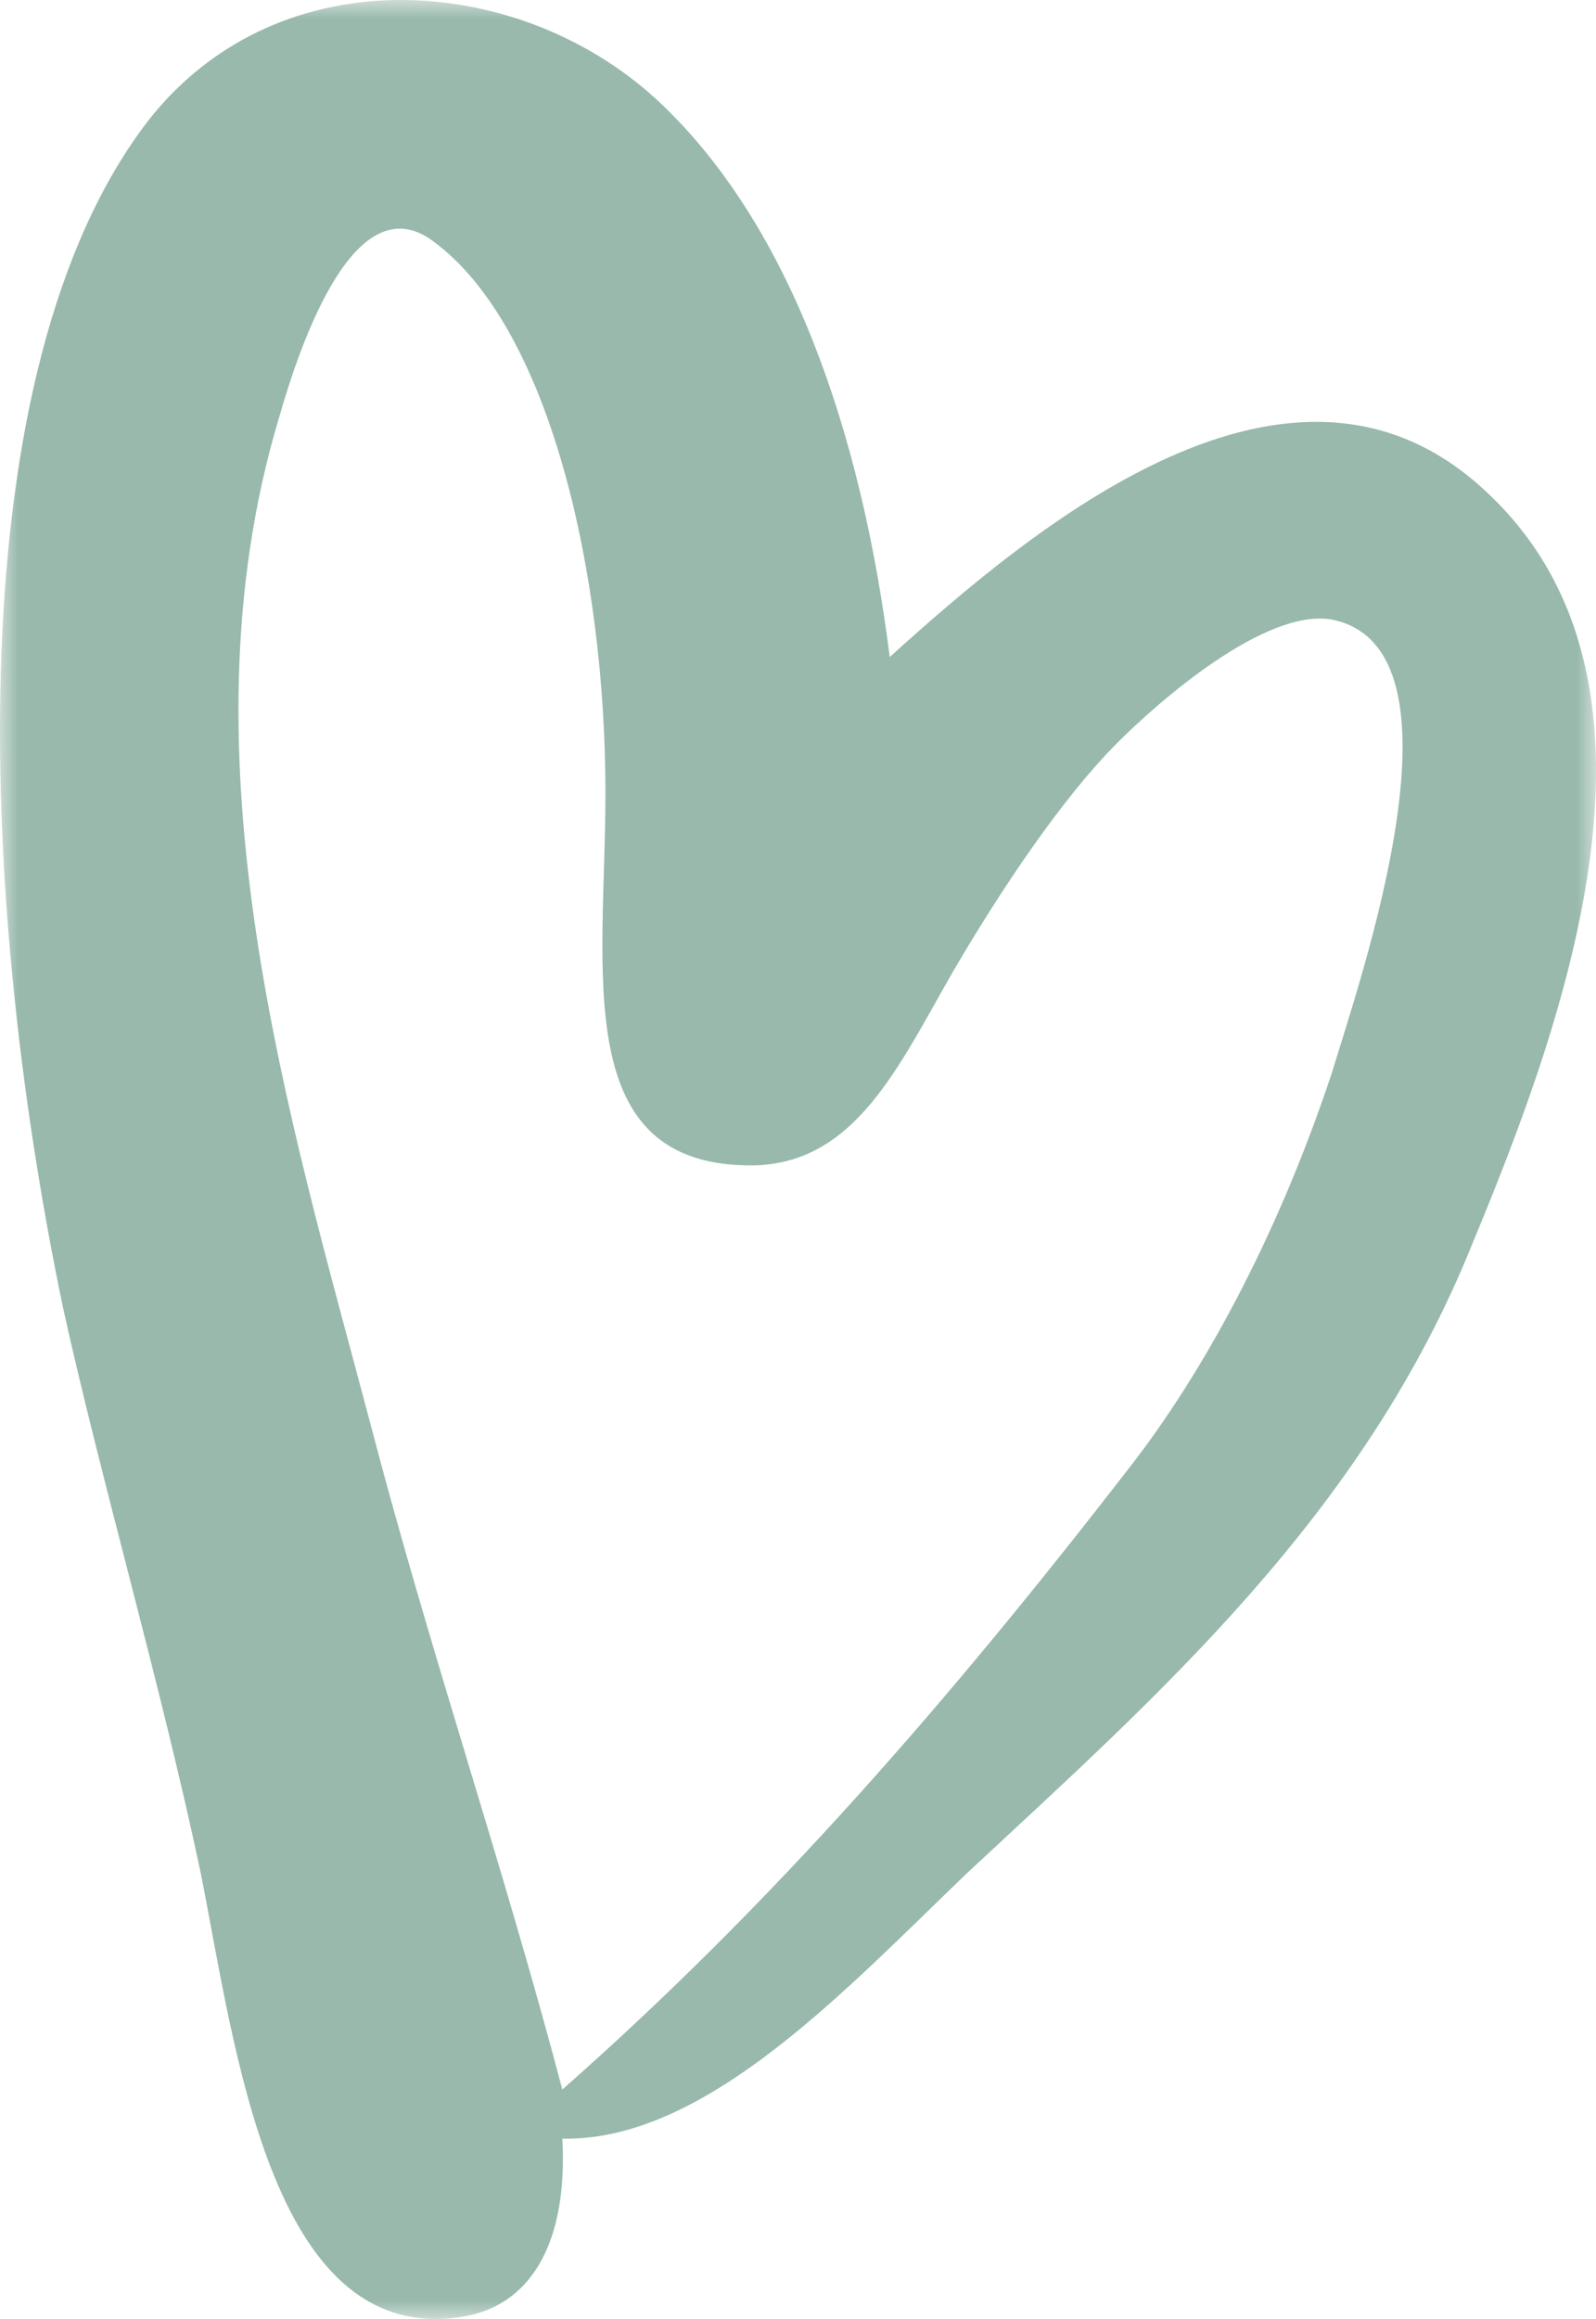 <?xml version="1.0" encoding="UTF-8"?>
<svg width="42px" height="61px" viewBox="0 0 42 61" version="1.1" xmlns="http://www.w3.org/2000/svg" xmlns:xlink="http://www.w3.org/1999/xlink">
    <title>hero-doodle-3</title>
    <defs>
        <polygon id="path-1" points="0 0 42 0 42 61 0 61"></polygon>
    </defs>
    <g id="Sections" stroke="none" stroke-width="1" fill="none" fill-rule="evenodd">
        <g id="Sections/Hero-1920" transform="translate(-1541, -491)">
            <g id="hero-doodle-3" transform="translate(1562, 521.5) scale(-1, 1) translate(-1562, -521.5) translate(1541, 491)">
                <mask id="mask-2" fill="white">
                    <use xlink:href="#path-1"></use>
                </mask>
                <g id="Clip-2"></g>
                <path d="M32.262,37.416 L32.262,37.416 C34.375,29.439 37.322,19.942 34.677,11.054 C34.073,8.928 32.642,4.825 30.601,6.345 C27.504,8.622 26.067,15.156 26.067,20.854 C26.067,25.564 27.051,30.731 22.136,30.655 C19.491,30.579 18.362,28.071 16.925,25.564 C15.639,23.362 14.051,21.006 12.62,19.563 C11.485,18.423 8.69,15.991 6.951,16.297 C3.172,17.055 6.195,25.716 6.951,28.223 C8.388,32.553 10.351,36.125 12.24,38.555 C16.998,44.71 21.684,50.102 27.202,54.965 C28.785,48.963 30.674,43.493 32.262,37.416 M27.202,56.257 C23.422,56.332 19.721,52.306 16.546,49.267 C11.485,44.557 6.118,39.846 3.25,32.706 C0.755,26.703 -2.42,17.891 2.87,12.953 C8.008,8.091 14.885,13.941 18.586,17.283 C19.341,11.281 21.23,5.964 24.557,2.773 C28.18,-0.721 34.605,-1.253 38.082,3.152 C43.142,9.687 42.611,23.514 40.346,34.376 C39.362,38.859 37.78,44.253 36.718,49.267 C35.812,53.825 34.905,61.575 29.997,60.966 C28.029,60.739 27.051,58.992 27.202,56.257" id="Fill-1" fill="#98B9AB" mask="url(#mask-2)"></path>
            </g>
        </g>
    </g>
</svg>